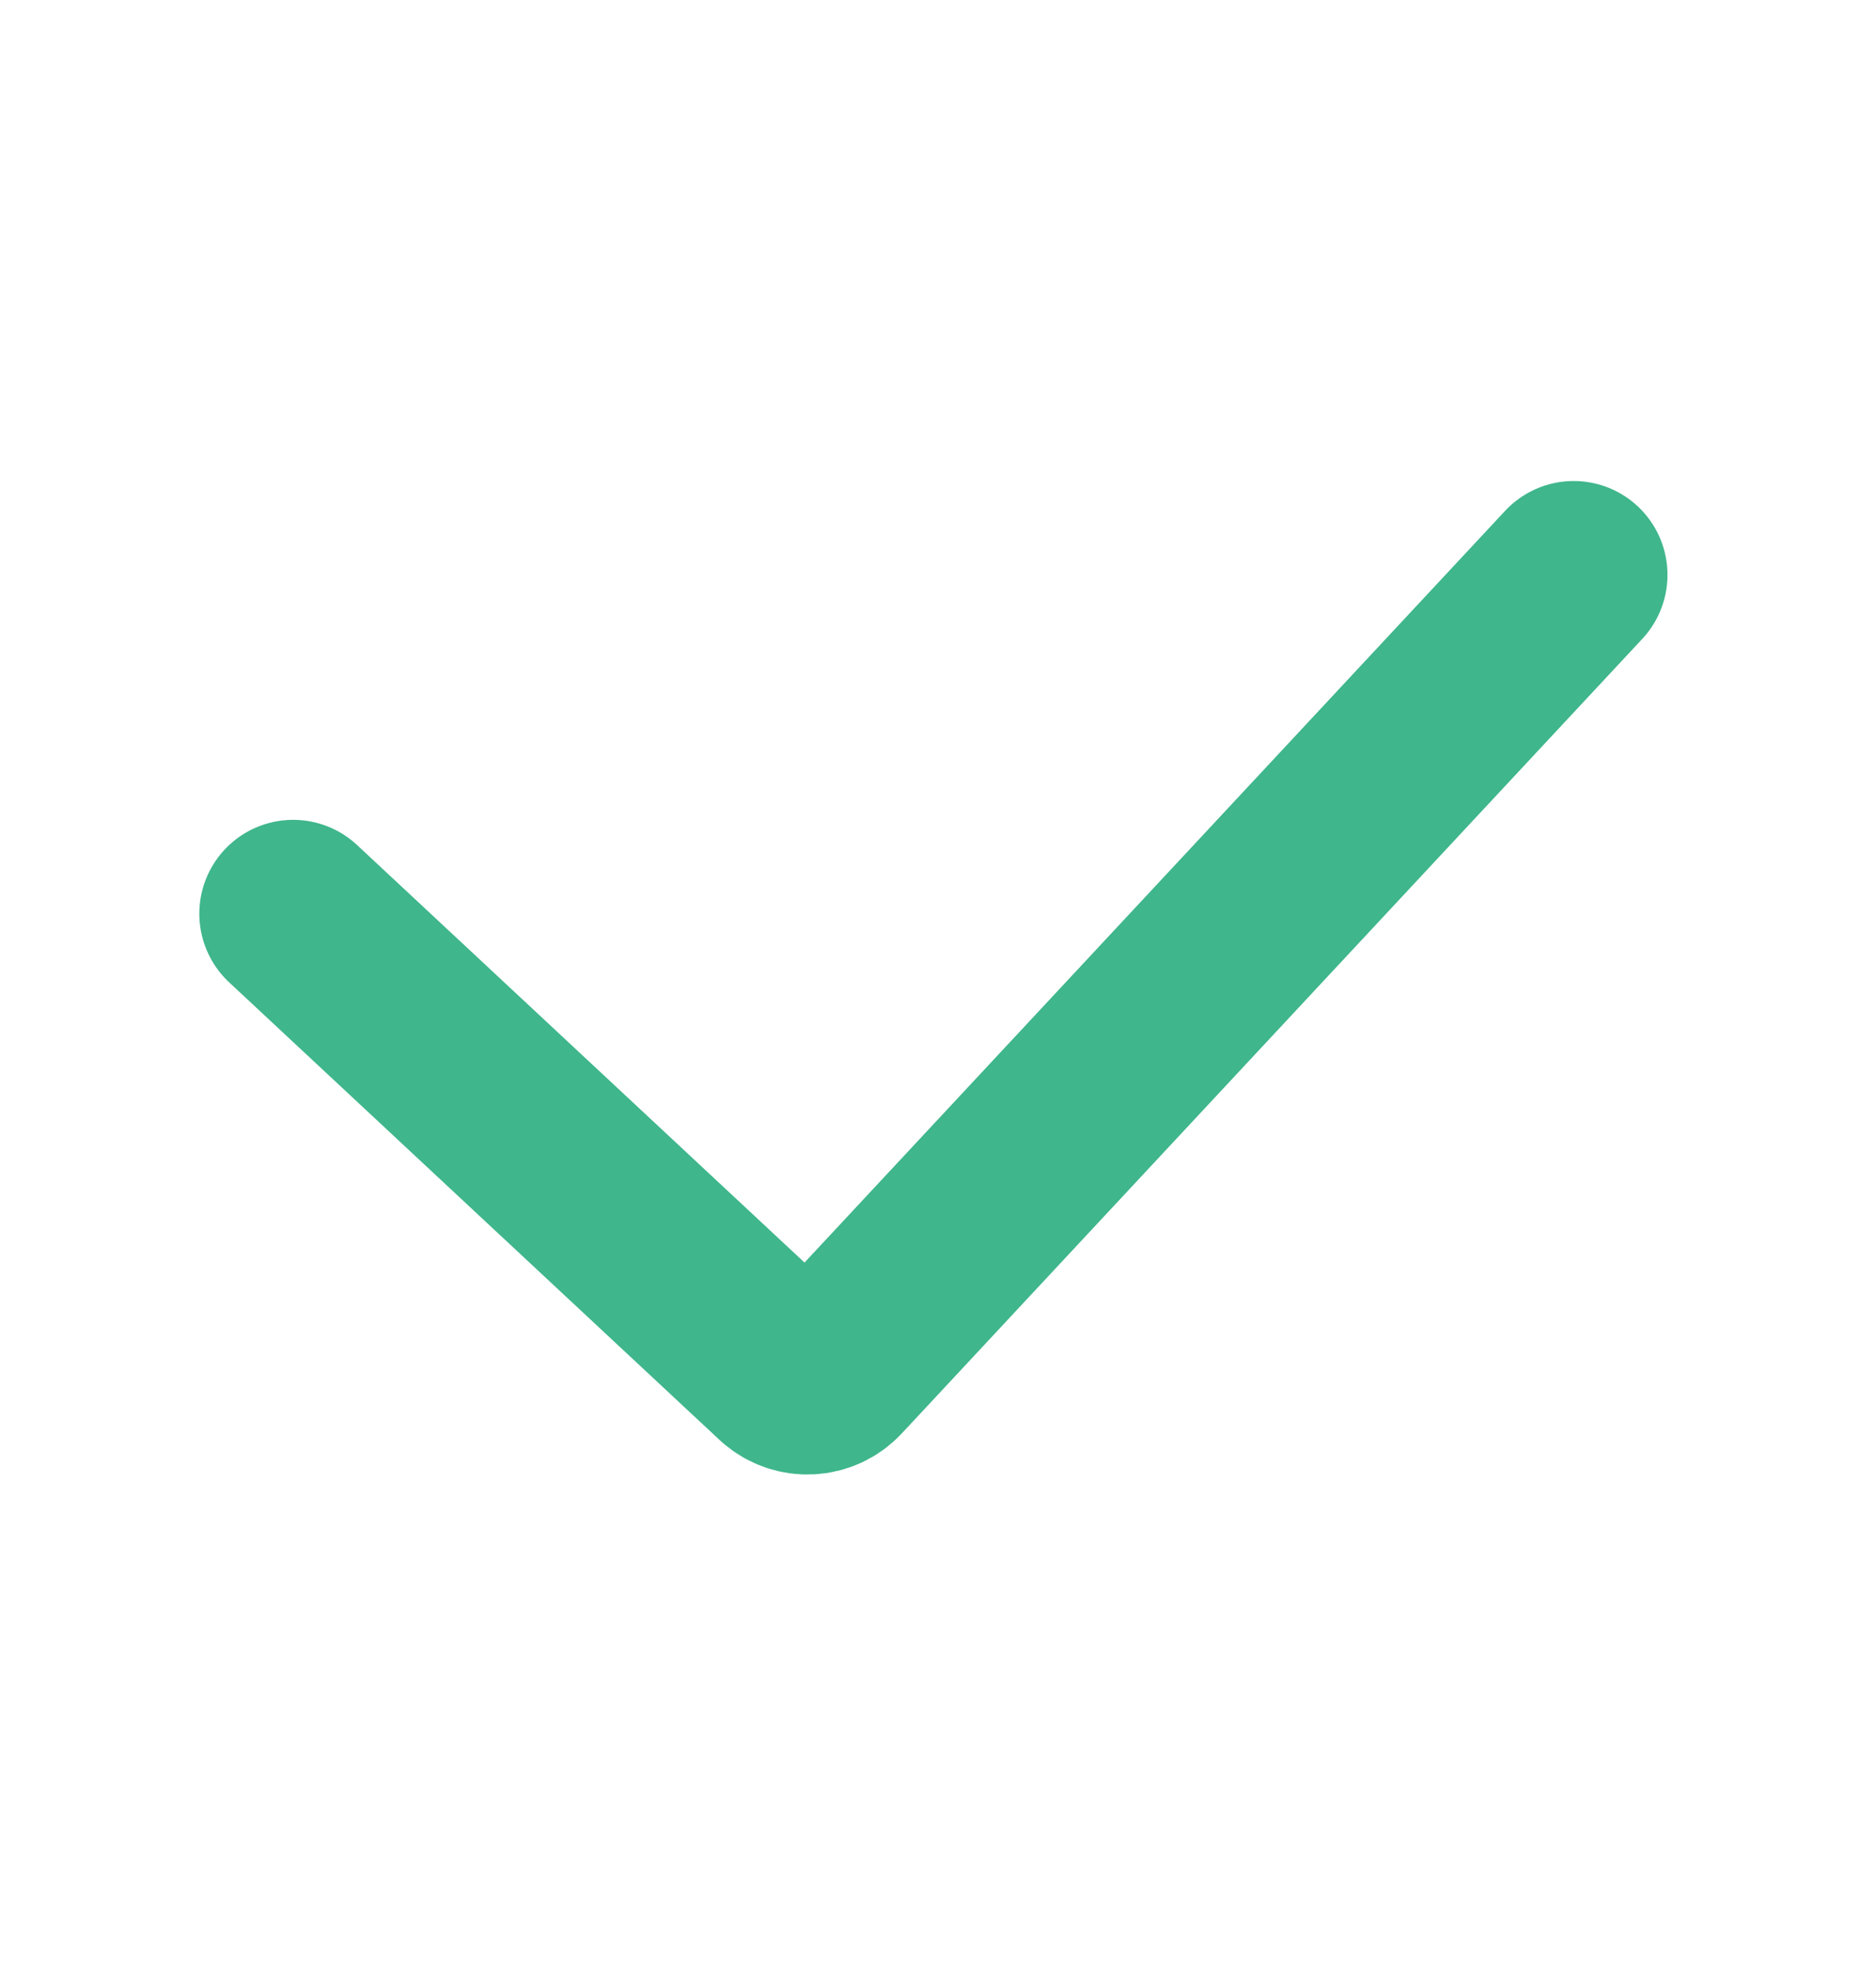 <svg width="20" height="21" viewBox="0 0 20 21" fill="none" xmlns="http://www.w3.org/2000/svg">
<path d="M3.125 9.735L8.36 14.617C8.513 14.751 8.745 14.739 8.884 14.589L16.777 6.125" stroke="#3FB68C" stroke-width="2" stroke-linecap="round" stroke-linejoin="round"/>
</svg>
